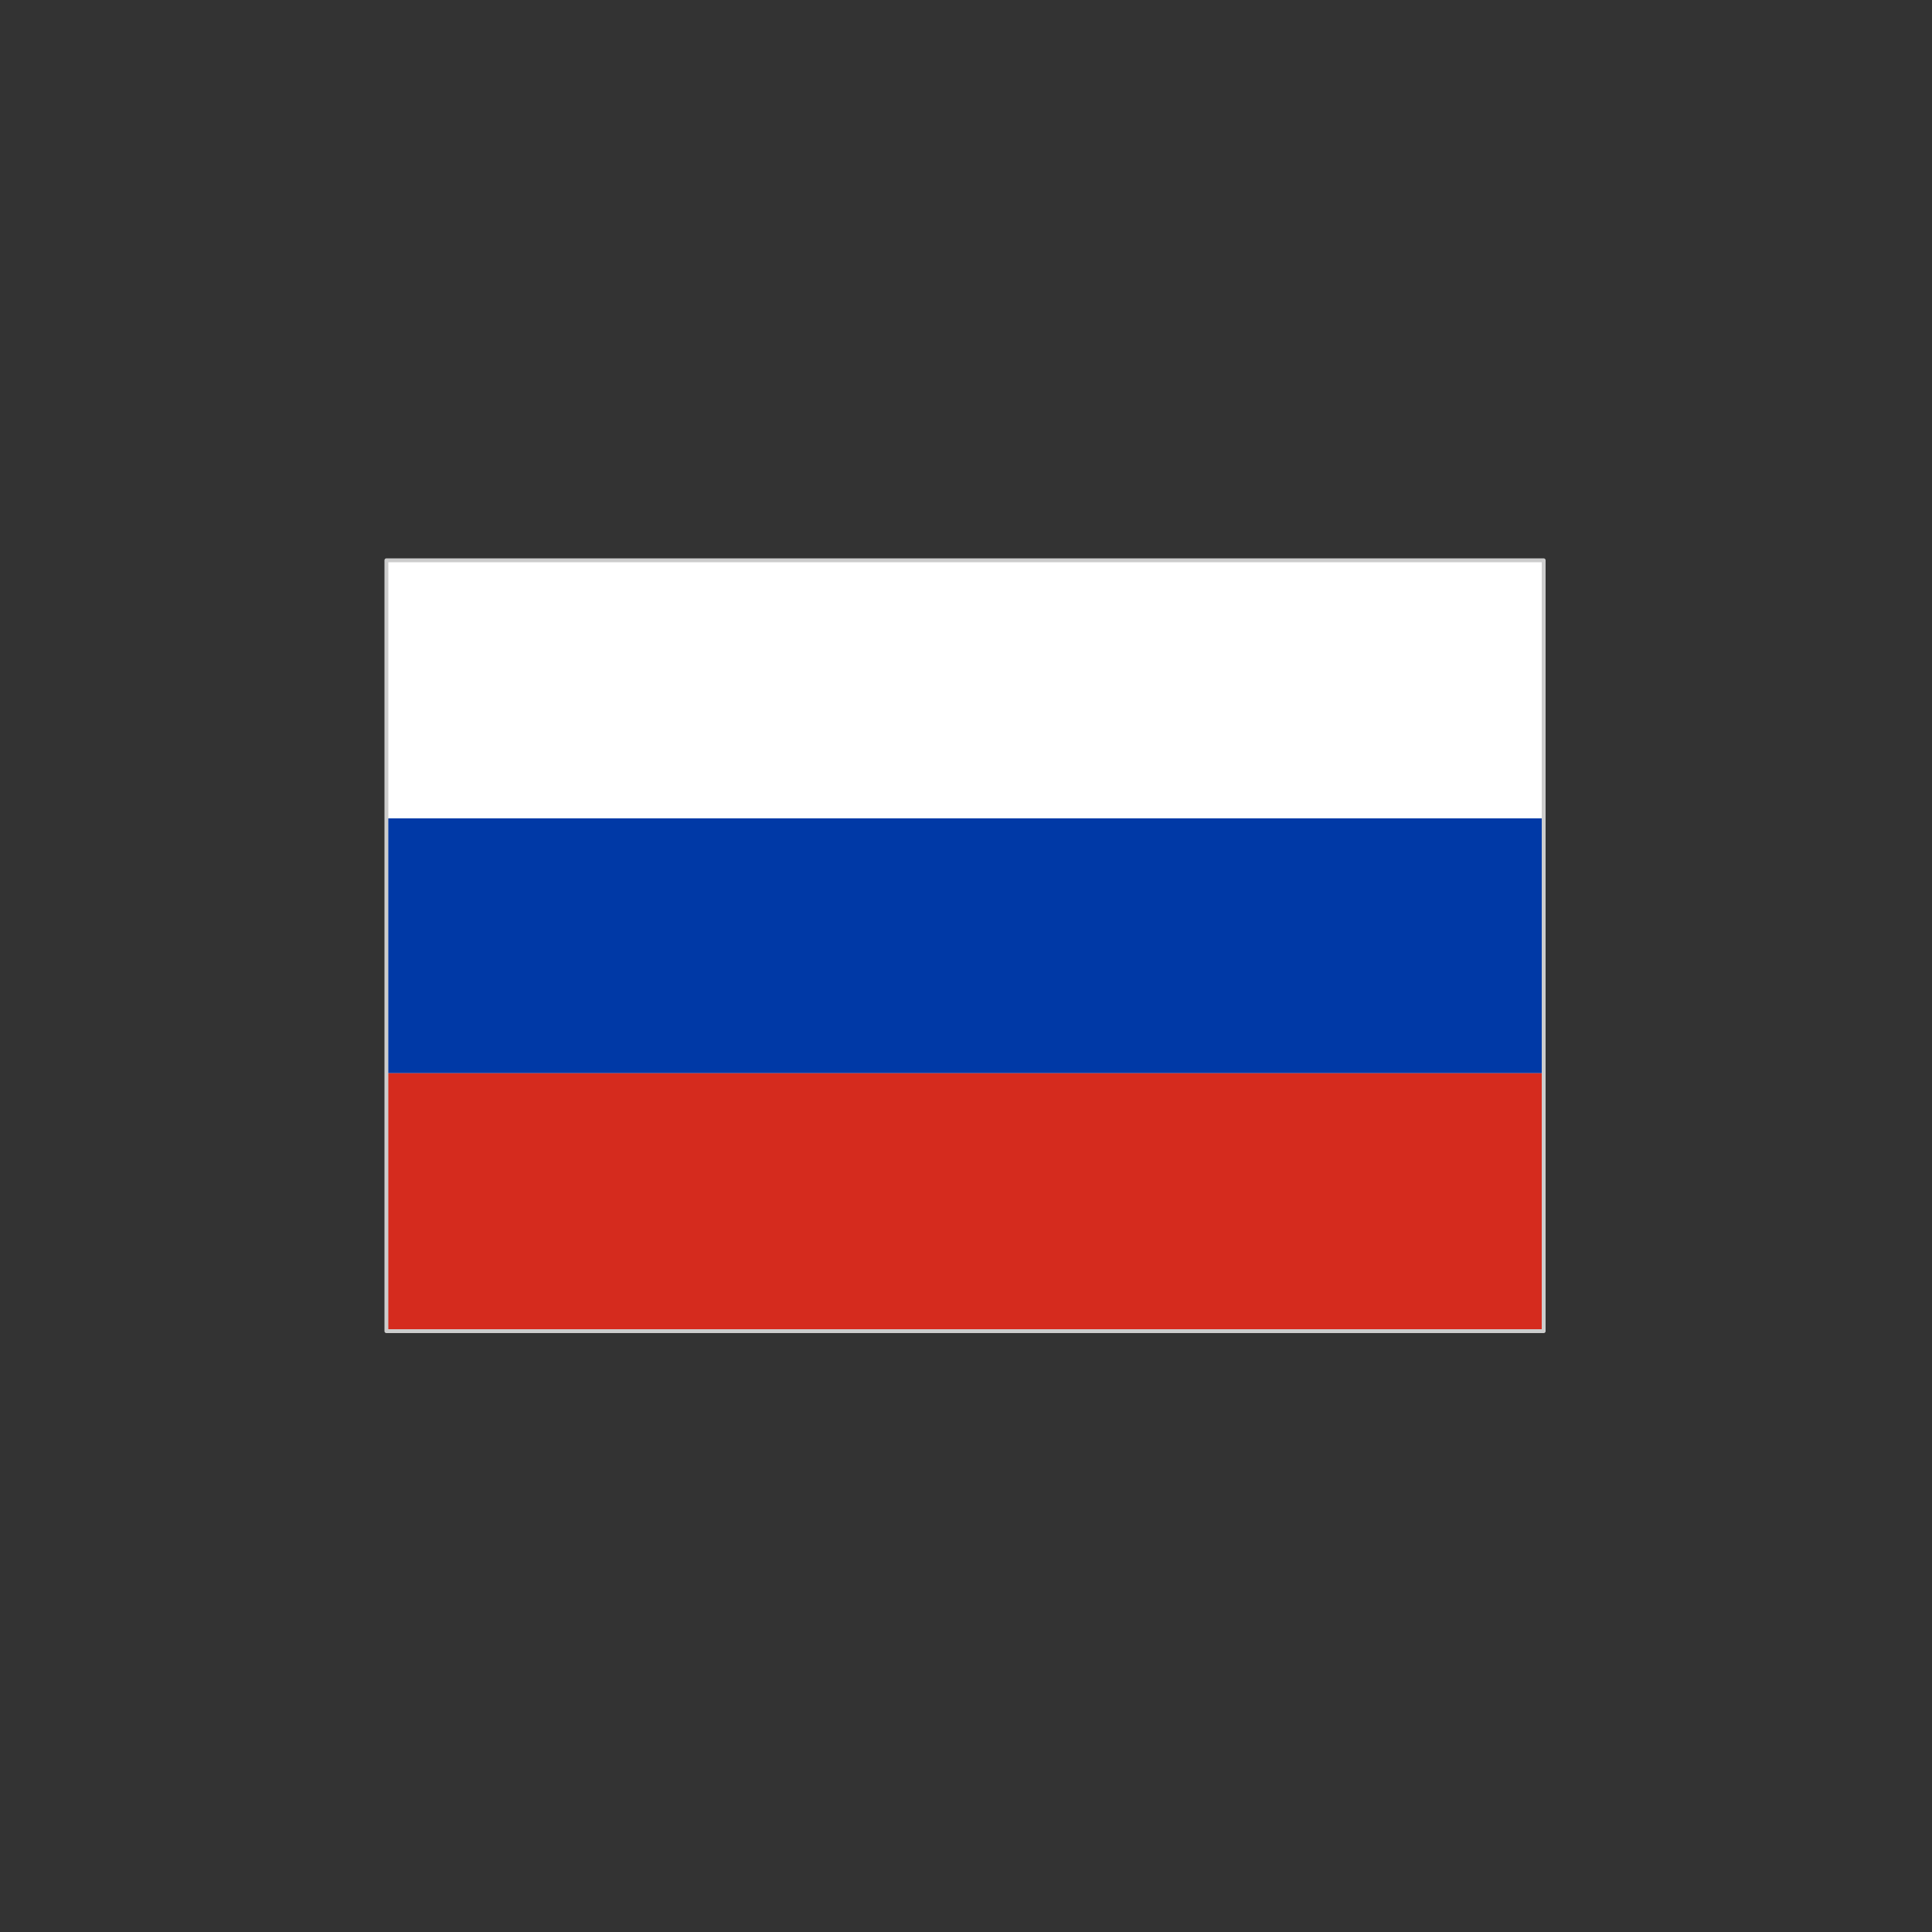 
<svg xmlns="http://www.w3.org/2000/svg" version="1.1" xmlns:xlink="http://www.w3.org/1999/xlink" preserveAspectRatio="none" x="0px" y="0px" width="100px" height="100px" viewBox="0 0 100 100">
<rect x="0" y="0" width="100" height="100" fill="#333333" stroke="none"/>
<defs>
<g id="Layer0_0_FILL">
<path fill="#FFFFFF" stroke="none" d="
M 20 29
L 20 68.9 79.9 68.9 79.9 29 20 29 Z"/>
</g>

<g id="Layer0_1_FILL">
<path fill="#0039A6" stroke="none" d="
M 79.9 55.55
L 79.9 42.35 20 42.35 20 55.55 79.9 55.55 Z"/>

<path fill="#D52B1E" stroke="none" d="
M 20 55.55
L 20 68.9 79.9 68.9 79.9 55.55 20 55.55 Z"/>

<path fill="#FFFFFF" stroke="none" d="
M 79.9 42.35
L 79.9 29 20 29 20 42.35 79.9 42.35 Z"/>
</g>

<path id="Layer0_1_1_STROKES" stroke="#CCCCCC" stroke-width="0.2" stroke-linejoin="round" stroke-linecap="round" fill="none" d="
M 20 42.35
L 20 29 79.9 29 79.9 42.35 79.9 55.55 79.9 68.9 20 68.9 20 55.55 20 42.35 Z"/>
</defs>

<g transform="matrix( 1, 0, 0, 1, 0,0) ">
<use xlink:href="#Layer0_0_FILL"/>
</g>

<g transform="matrix( 1, 0, 0, 1, 0,0) ">
<use xlink:href="#Layer0_1_FILL"/>

<use xlink:href="#Layer0_1_1_STROKES"/>
</g>
</svg>
